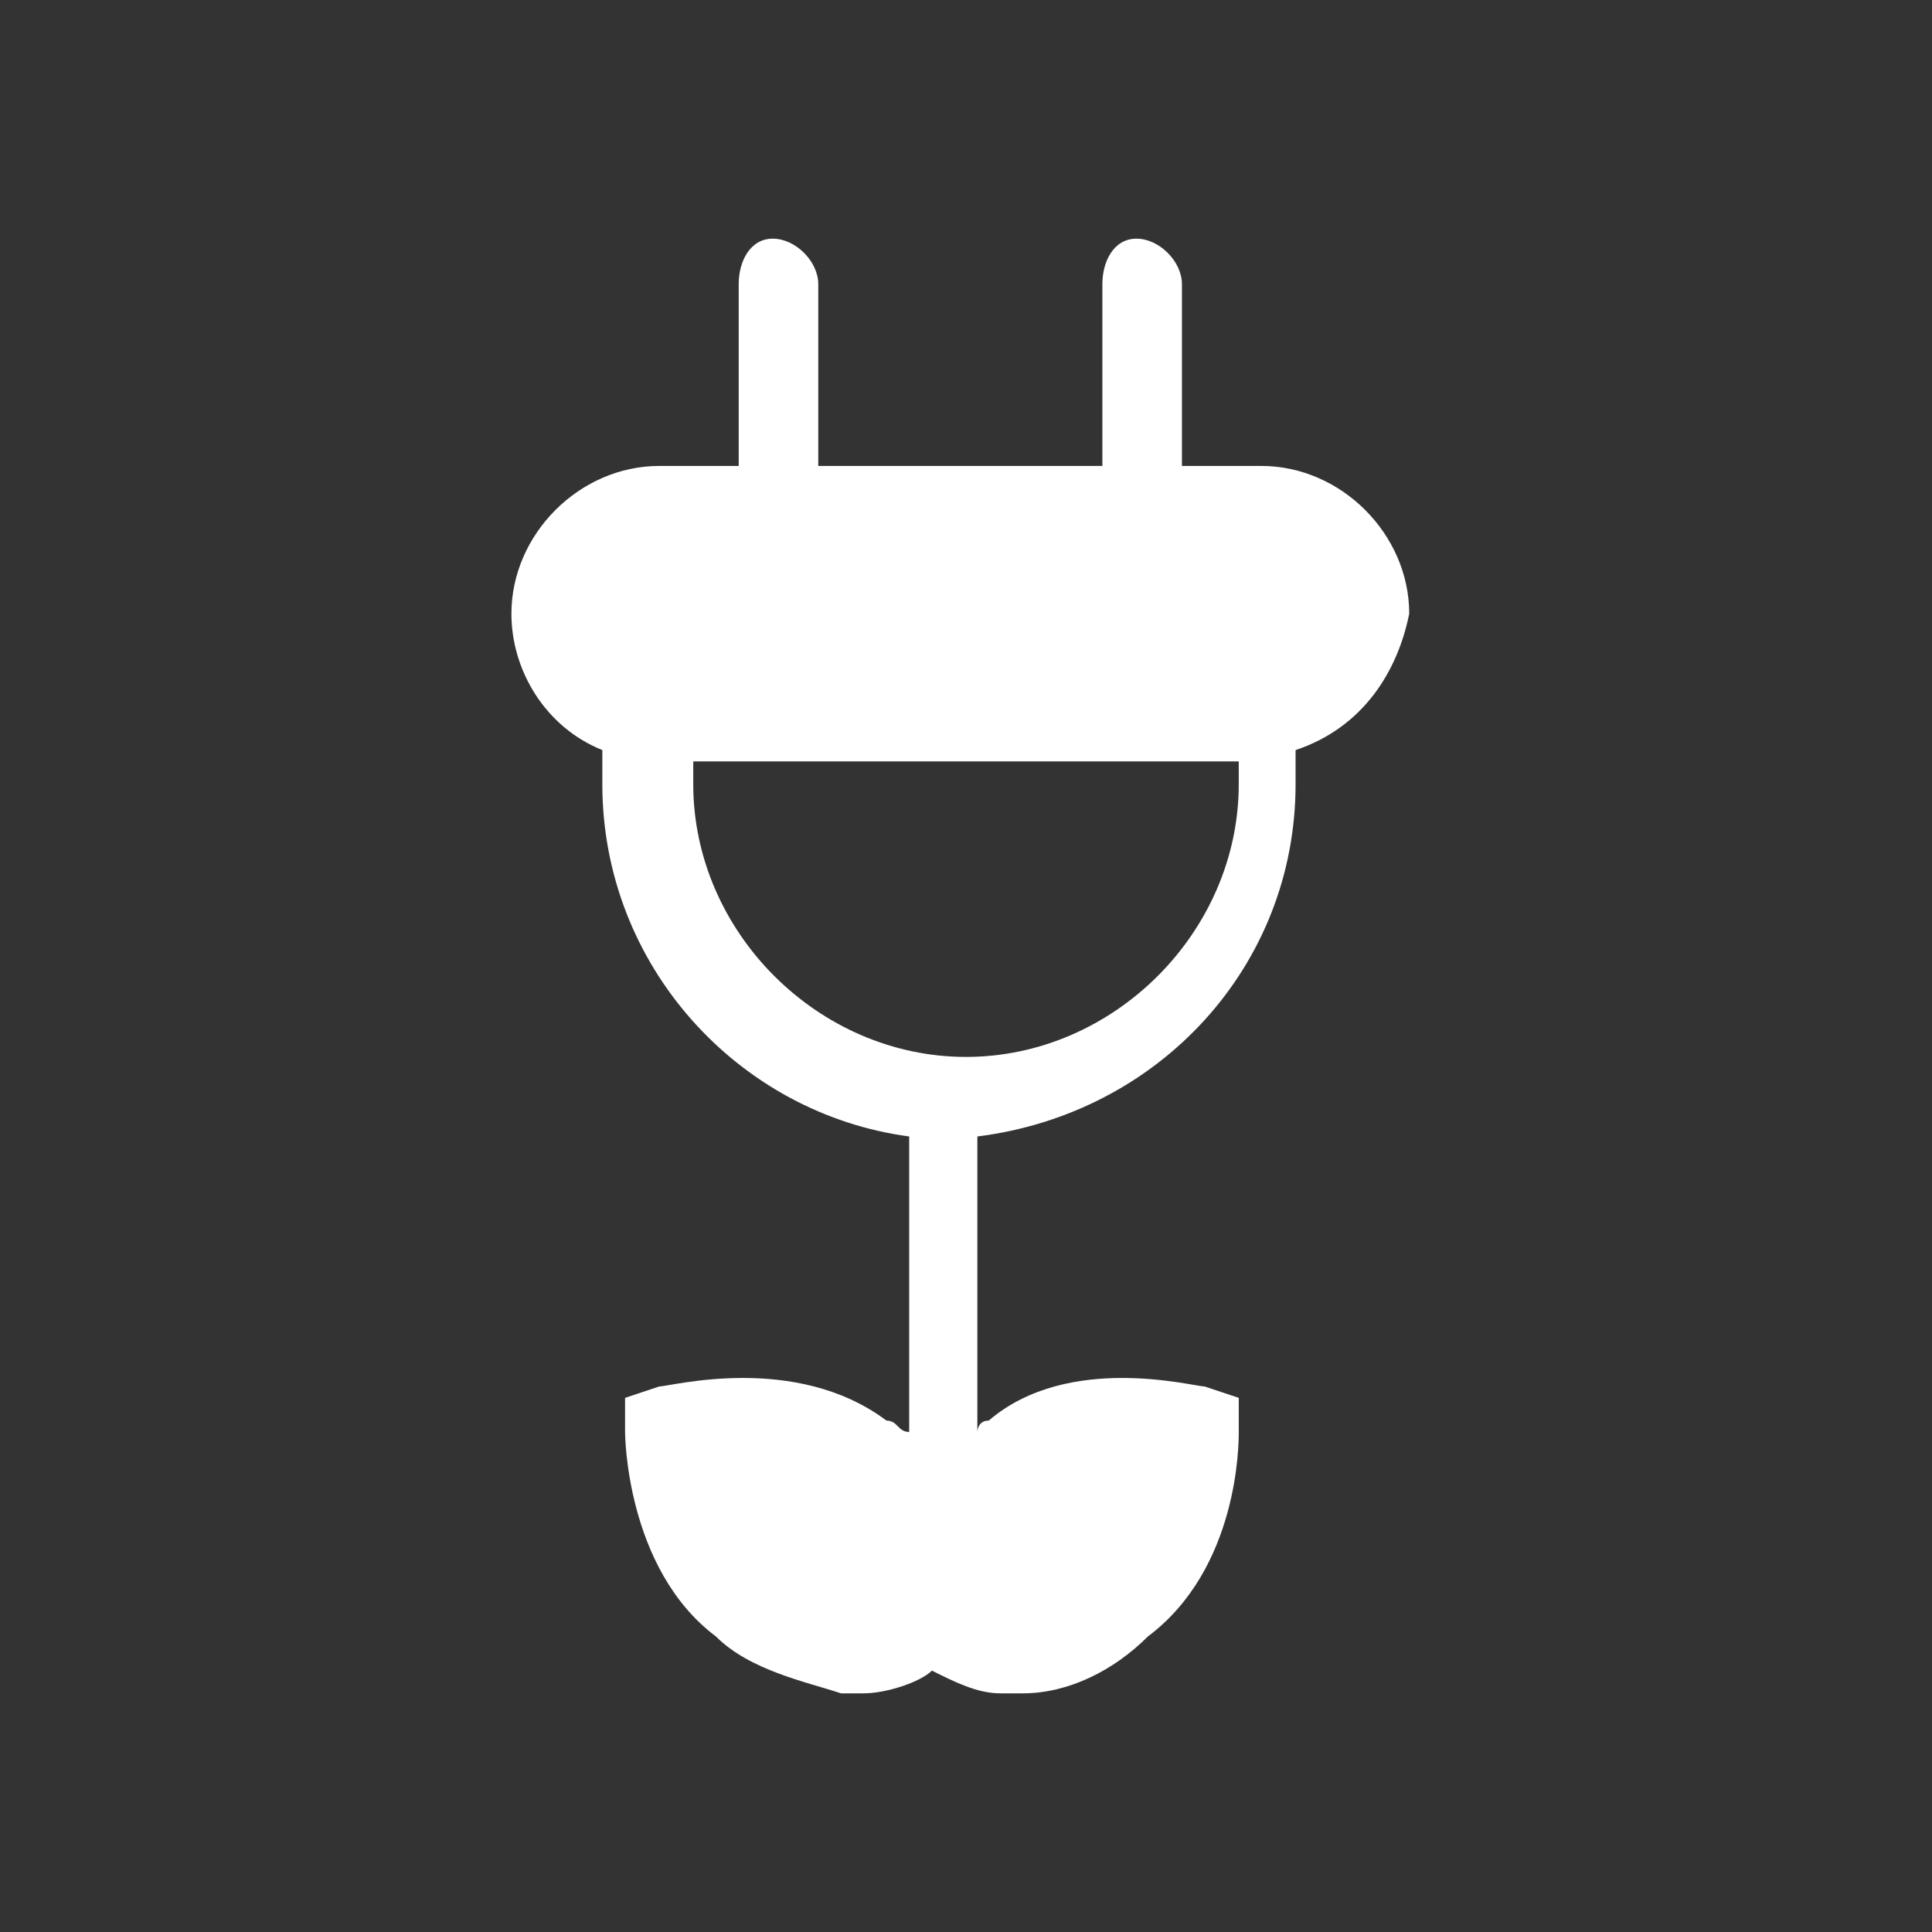 <?xml version="1.0" encoding="utf-8"?>
<!-- Generator: Adobe Illustrator 27.2.0, SVG Export Plug-In . SVG Version: 6.00 Build 0)  -->
<svg version="1.1" id="Calque_1" xmlns="http://www.w3.org/2000/svg" xmlns:xlink="http://www.w3.org/1999/xlink" x="0px" y="0px"
	 viewBox="0 0 17 17" style="enable-background:new 0 0 17 17;" xml:space="preserve">
<rect x="0" y="0" width="17" height="17" fill="#333333" stroke="none"/>
<style type="text/css">
	.st0{fill:#FFFFFF;}
</style>
<path class="st0" d="M12.4,5.4c0-0.7-0.6-1.3-1.3-1.3h-0.7V2.5c0-0.2-0.2-0.4-0.4-0.4S9.7,2.3,9.7,2.5v1.6H7.2V2.5
	c0-0.2-0.2-0.4-0.4-0.4S6.5,2.3,6.5,2.5v1.6H5.8c-0.7,0-1.3,0.6-1.3,1.3c0,0.5,0.3,1,0.8,1.2v0.3c0,1.6,1.2,2.9,2.7,3.1v2.6
	c-0.1,0-0.1-0.1-0.2-0.1c-0.8-0.6-1.9-0.3-2-0.3l-0.3,0.1v0.3c0,0,0,1.2,0.8,1.8c0.3,0.3,0.8,0.4,1.1,0.5c0.1,0,0.1,0,0.2,0
	c0.2,0,0.5-0.1,0.6-0.2c0.2,0.1,0.4,0.2,0.6,0.2c0.1,0,0.1,0,0.2,0c0.4,0,0.8-0.2,1.1-0.5c0.8-0.6,0.8-1.7,0.8-1.8v-0.3l-0.3-0.1
	c-0.1,0-1.2-0.3-1.9,0.3c-0.1,0-0.1,0.1-0.1,0.1V10c1.6-0.2,2.8-1.5,2.8-3.1V6.6C12,6.4,12.3,5.9,12.4,5.4L12.4,5.4z M8.5,9.3
	c-1.3,0-2.4-1.1-2.4-2.4V6.7h4.8v0.2C10.9,8.2,9.8,9.3,8.5,9.3z"/>
</svg>
